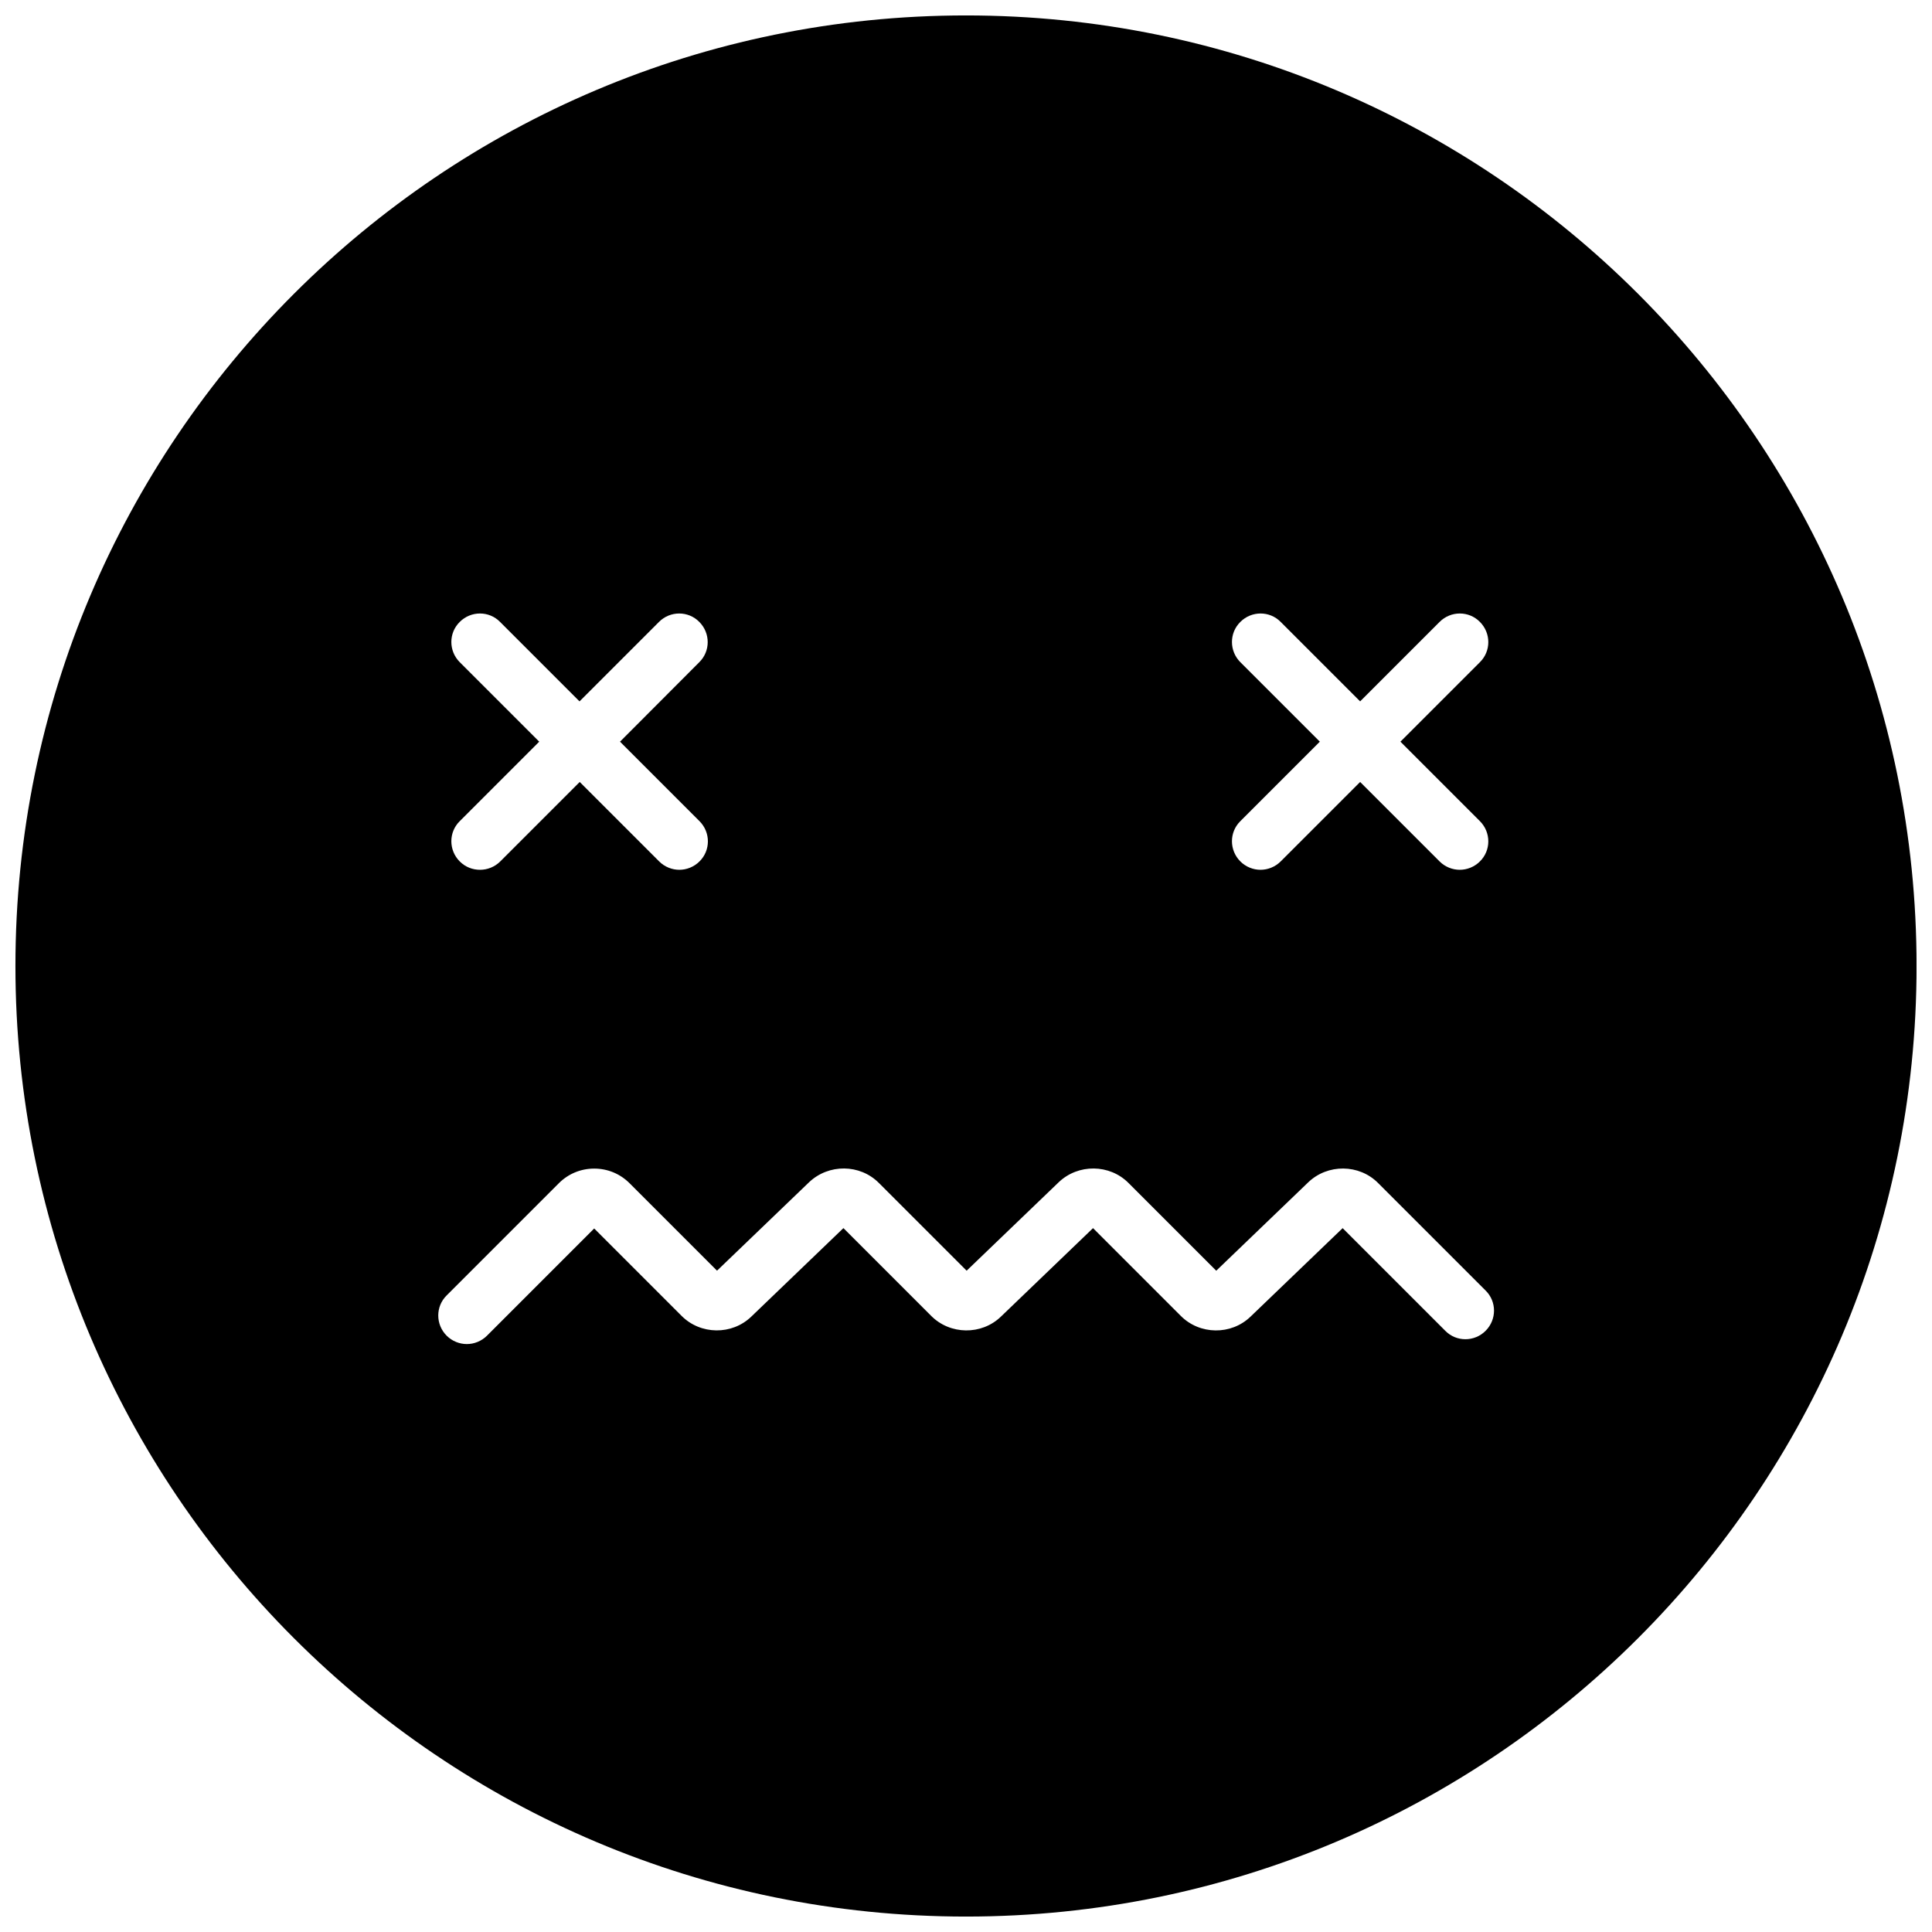 <?xml version="1.0" encoding="UTF-8"?>
<!-- Uploaded to: ICON Repo, www.iconrepo.com, Generator: ICON Repo Mixer Tools -->
<svg width="800px" height="800px" version="1.1" viewBox="144 144 512 512" xmlns="http://www.w3.org/2000/svg">
 <defs>
  <clipPath id="a">
   <path d="m148.09 148.09h503.81v503.81h-503.81z"/>
  </clipPath>
 </defs>
 <g clip-path="url(#a)">
  <path d="m400 148.09c-139.1 0-251.91 112.8-251.91 251.91s112.8 251.91 251.91 251.91 251.91-112.8 251.91-251.91c-0.004-139.1-112.8-251.91-251.91-251.91zm-134.16 224.2c-2.973-2.973-2.973-7.758 0-10.68l21.059-21.059-21.059-21.059c-2.973-2.973-2.973-7.758 0-10.68 2.973-2.973 7.758-2.973 10.68 0l21.059 21.059 21.059-21.059c2.973-2.973 7.758-2.973 10.68 0 2.973 2.973 2.973 7.758 0 10.68l-21.008 21.059 21.059 21.059c2.973 2.973 2.973 7.758 0 10.68-1.461 1.461-3.426 2.215-5.34 2.215-1.914 0-3.879-0.754-5.34-2.215l-21.059-21.059-21.059 21.059c-1.461 1.461-3.426 2.215-5.34 2.215-1.965 0-3.883-0.703-5.391-2.215zm271.86 124.39c-2.973 2.973-7.758 2.973-10.68 0l-27.207-27.207-24.383 23.426c-5.141 4.988-13.504 4.887-18.539-0.203l-23.227-23.227-24.383 23.426c-5.141 4.988-13.504 4.887-18.539-0.203l-23.227-23.227-24.383 23.426c-5.141 4.988-13.504 4.887-18.539-0.203l-23.125-23.125-28.414 28.414c-1.461 1.461-3.426 2.215-5.34 2.215-1.914 0-3.879-0.754-5.34-2.215-2.973-2.973-2.973-7.758 0-10.68l29.727-29.727c2.519-2.519 5.844-3.879 9.371-3.879s6.852 1.359 9.371 3.879l23.176 23.176 24.383-23.426c5.188-4.938 13.504-4.887 18.539 0.203l23.227 23.227 24.383-23.426c5.141-4.938 13.504-4.887 18.539 0.203l23.227 23.227 24.375-23.422c5.141-4.938 13.504-4.887 18.539 0.203l28.465 28.465c2.977 2.922 2.977 7.707 0.004 10.68zm-1.512-135.07c2.973 2.973 2.973 7.758 0 10.68-1.461 1.461-3.426 2.215-5.34 2.215-1.914 0-3.879-0.754-5.34-2.215l-21.059-21.059-21.059 21.059c-1.461 1.461-3.426 2.215-5.34 2.215-1.914 0-3.879-0.754-5.34-2.215-2.973-2.973-2.973-7.758 0-10.68l21.059-21.059-21.059-21.059c-2.973-2.973-2.973-7.758 0-10.68 2.973-2.973 7.758-2.973 10.68 0l21.059 21.059 21.059-21.059c2.973-2.973 7.758-2.973 10.68 0 2.973 2.973 2.973 7.758 0 10.68l-21.059 21.059z"/>
 </g>
</svg>